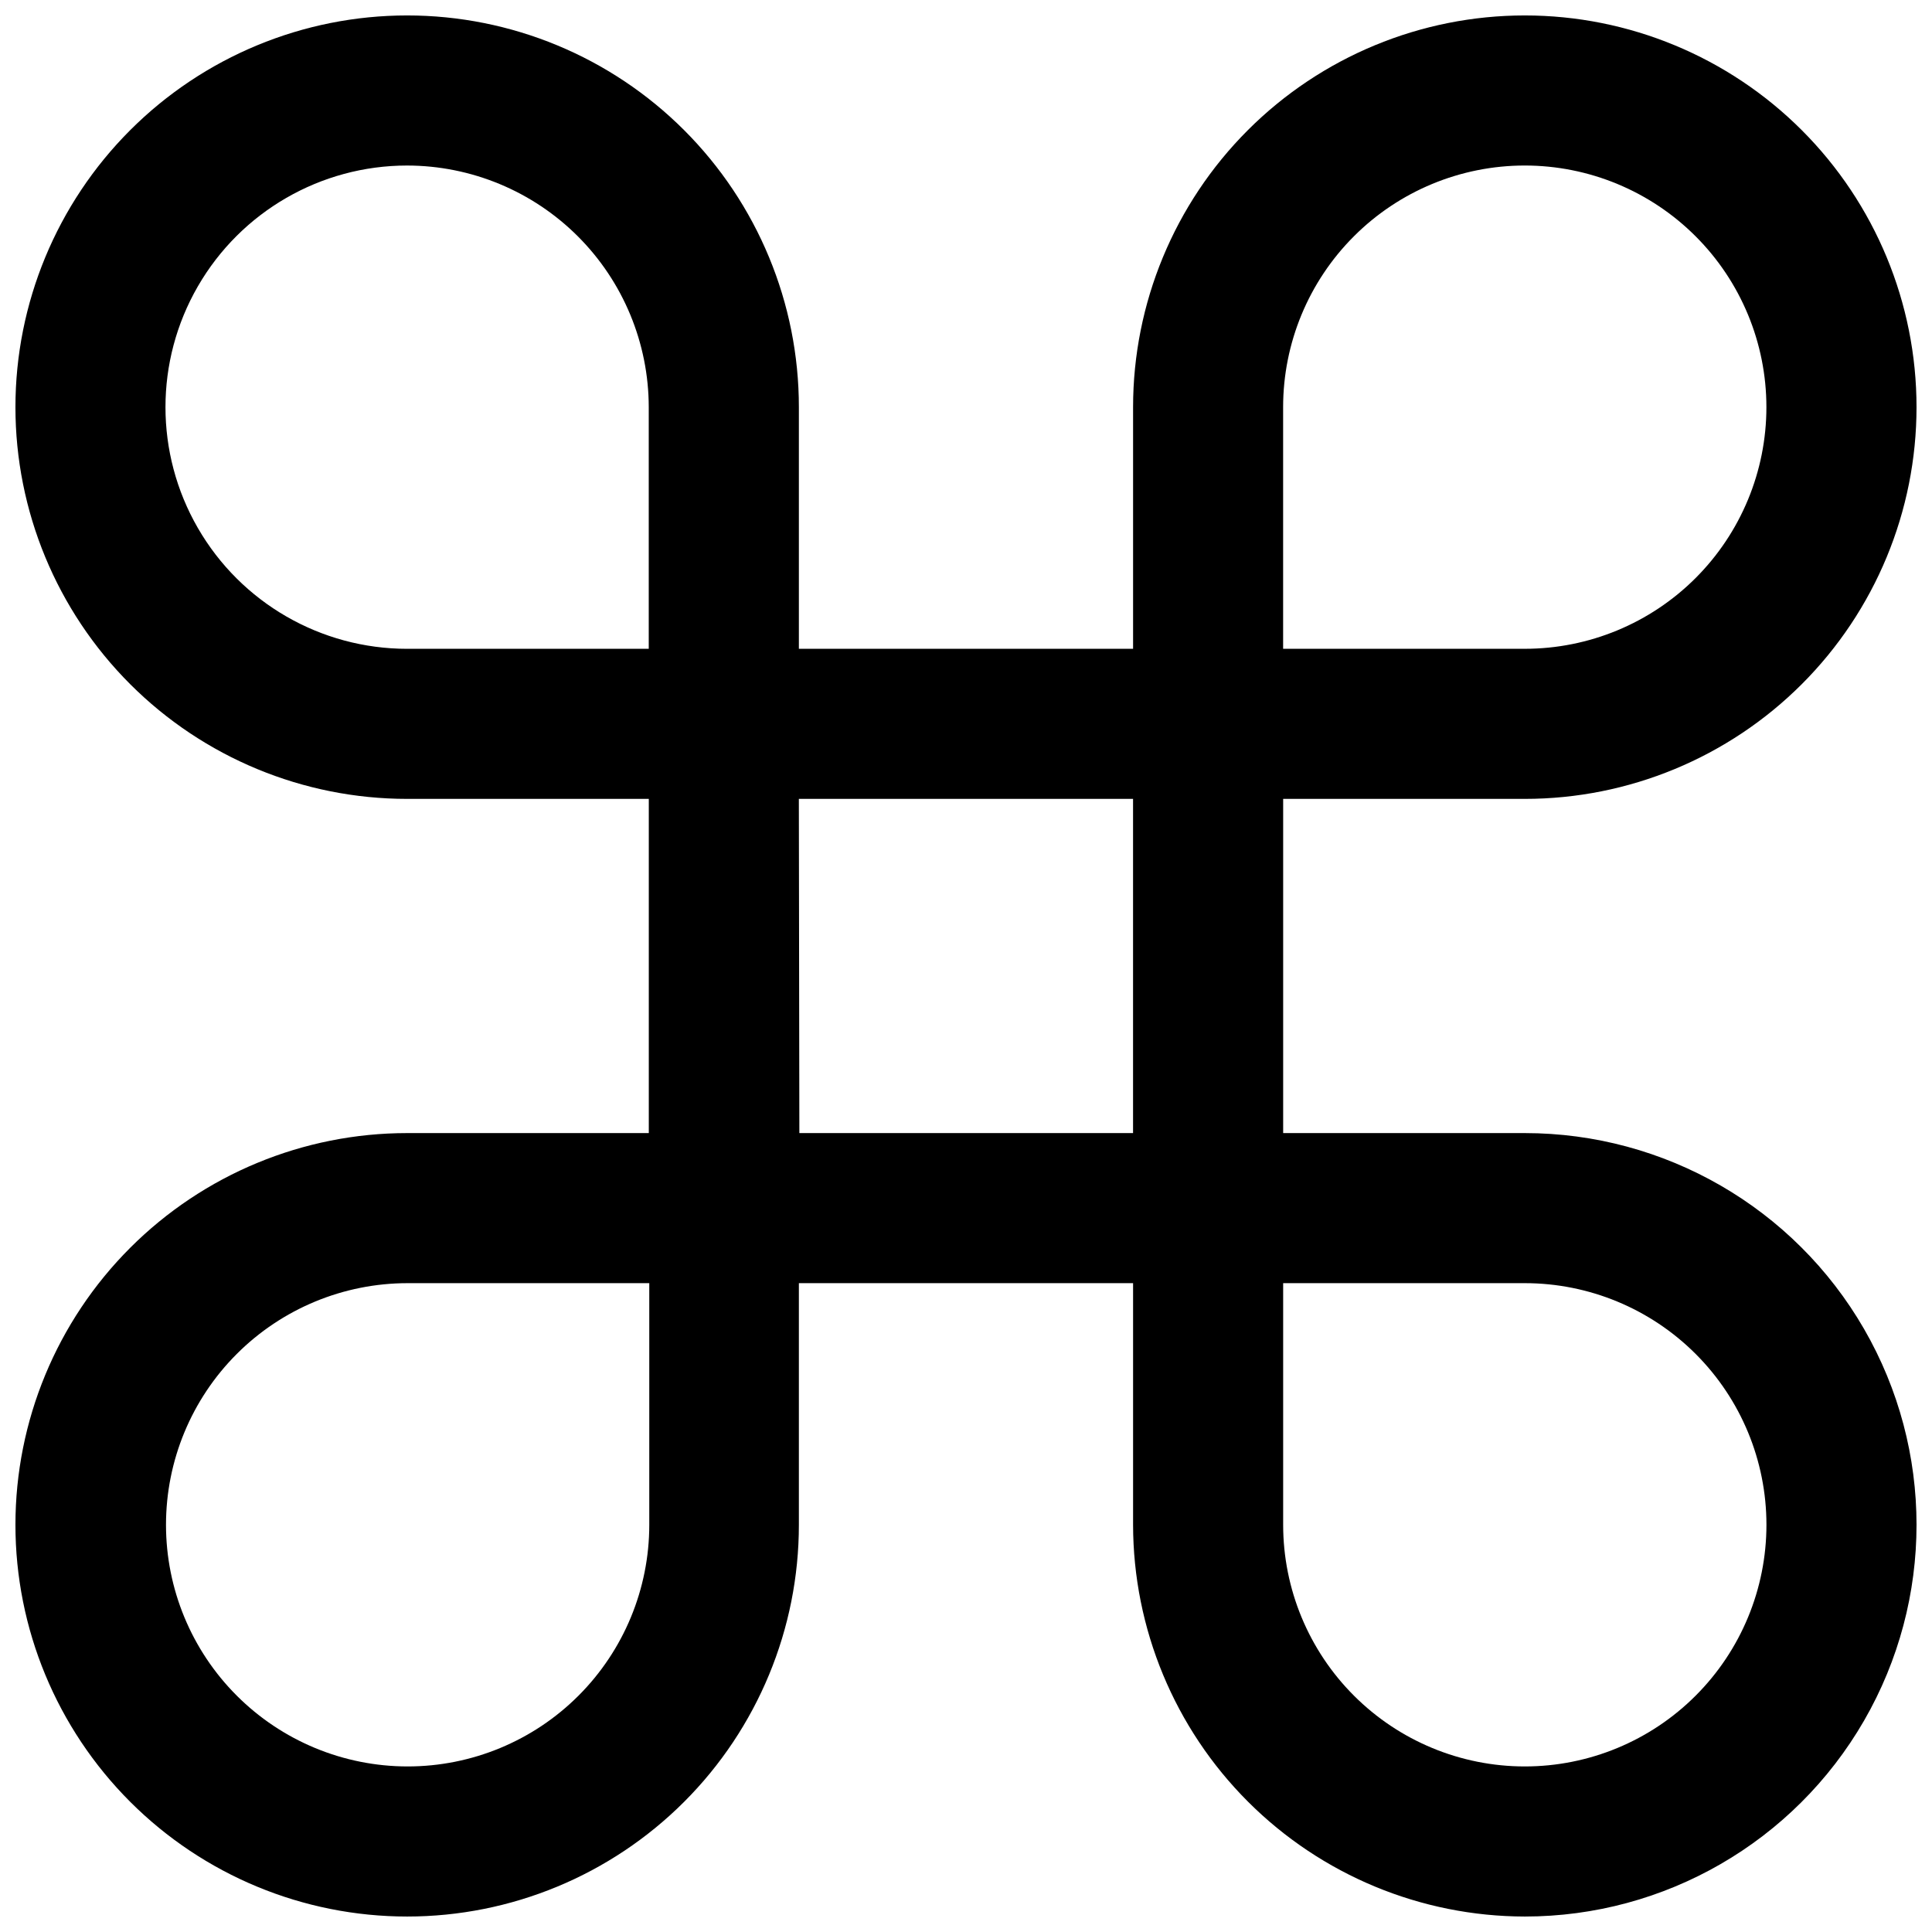 <?xml version="1.0" encoding="UTF-8"?>
<!-- Uploaded to: ICON Repo, www.iconrepo.com, Generator: ICON Repo Mixer Tools -->
<svg width="800px" height="800px" version="1.1" viewBox="144 144 512 512" xmlns="http://www.w3.org/2000/svg">
 <defs>
  <clipPath id="a">
   <path d="m148.09 148.09h503.81v503.81h-503.81z"/>
  </clipPath>
 </defs>
 <g clip-path="url(#a)">
  <path d="m548.09 651.9c-27.523-0.035-53.906-10.984-73.367-30.445-19.461-19.457-30.41-45.844-30.445-73.363v-64.039h-88.566v64.039c0 27.531-10.938 53.934-30.402 73.402-19.469 19.469-45.875 30.406-73.406 30.406-27.535 0-53.938-10.938-73.406-30.406s-30.406-45.871-30.406-73.402c0-27.535 10.938-53.938 30.406-73.406s45.871-30.406 73.406-30.406h64.035v-88.566h-64.035c-27.535 0-53.938-10.938-73.406-30.402-19.469-19.469-30.406-45.875-30.406-73.406 0-27.535 10.938-53.938 30.406-73.406s45.871-30.406 73.406-30.406c27.531 0 53.938 10.938 73.406 30.406 19.465 19.469 30.402 45.871 30.402 73.406v64.035h88.566v-64.035c0-27.535 10.938-53.938 30.406-73.406s45.871-30.406 73.406-30.406c27.531 0 53.934 10.938 73.402 30.406s30.406 45.871 30.406 73.406c0 27.531-10.938 53.938-30.406 73.406-19.469 19.465-45.871 30.402-73.402 30.402h-64.039v88.566h64.039c37.086 0 71.355 19.785 89.902 51.906 18.543 32.117 18.543 71.691 0 103.81-18.547 32.121-52.816 51.906-89.902 51.906zm-64.039-167.85v64.039c0 16.98 6.746 33.27 18.758 45.277 12.008 12.012 28.297 18.758 45.281 18.758 16.98 0 33.27-6.746 45.277-18.758 12.012-12.008 18.758-28.297 18.758-45.277 0-16.984-6.746-33.273-18.758-45.281-12.008-12.012-28.297-18.758-45.277-18.758zm-232.02 0c-16.984 0-33.273 6.746-45.281 18.758-12.012 12.008-18.758 28.297-18.758 45.281 0 16.98 6.746 33.27 18.758 45.277 12.008 12.012 28.297 18.758 45.281 18.758 16.98 0 33.27-6.746 45.281-18.758 12.008-12.008 18.754-28.297 18.754-45.277v-64.039zm103.81-39.773h88.43v-88.566h-88.566zm128.2-128.34h64.039c16.98 0 33.27-6.746 45.277-18.754 12.012-12.012 18.758-28.301 18.758-45.281 0-16.984-6.746-33.273-18.758-45.281-12.008-12.012-28.297-18.758-45.277-18.758-16.984 0-33.273 6.746-45.281 18.758-12.012 12.008-18.758 28.297-18.758 45.281zm-232.15-128.07c-22.879 0-44.02 12.207-55.457 32.02-11.441 19.812-11.441 44.223 0 64.035 11.438 19.816 32.578 32.02 55.457 32.02h64.035v-64.035c-0.016-16.98-6.769-33.258-18.773-45.262-12.008-12.008-28.285-18.758-45.262-18.777z"/>
 </g>
</svg>